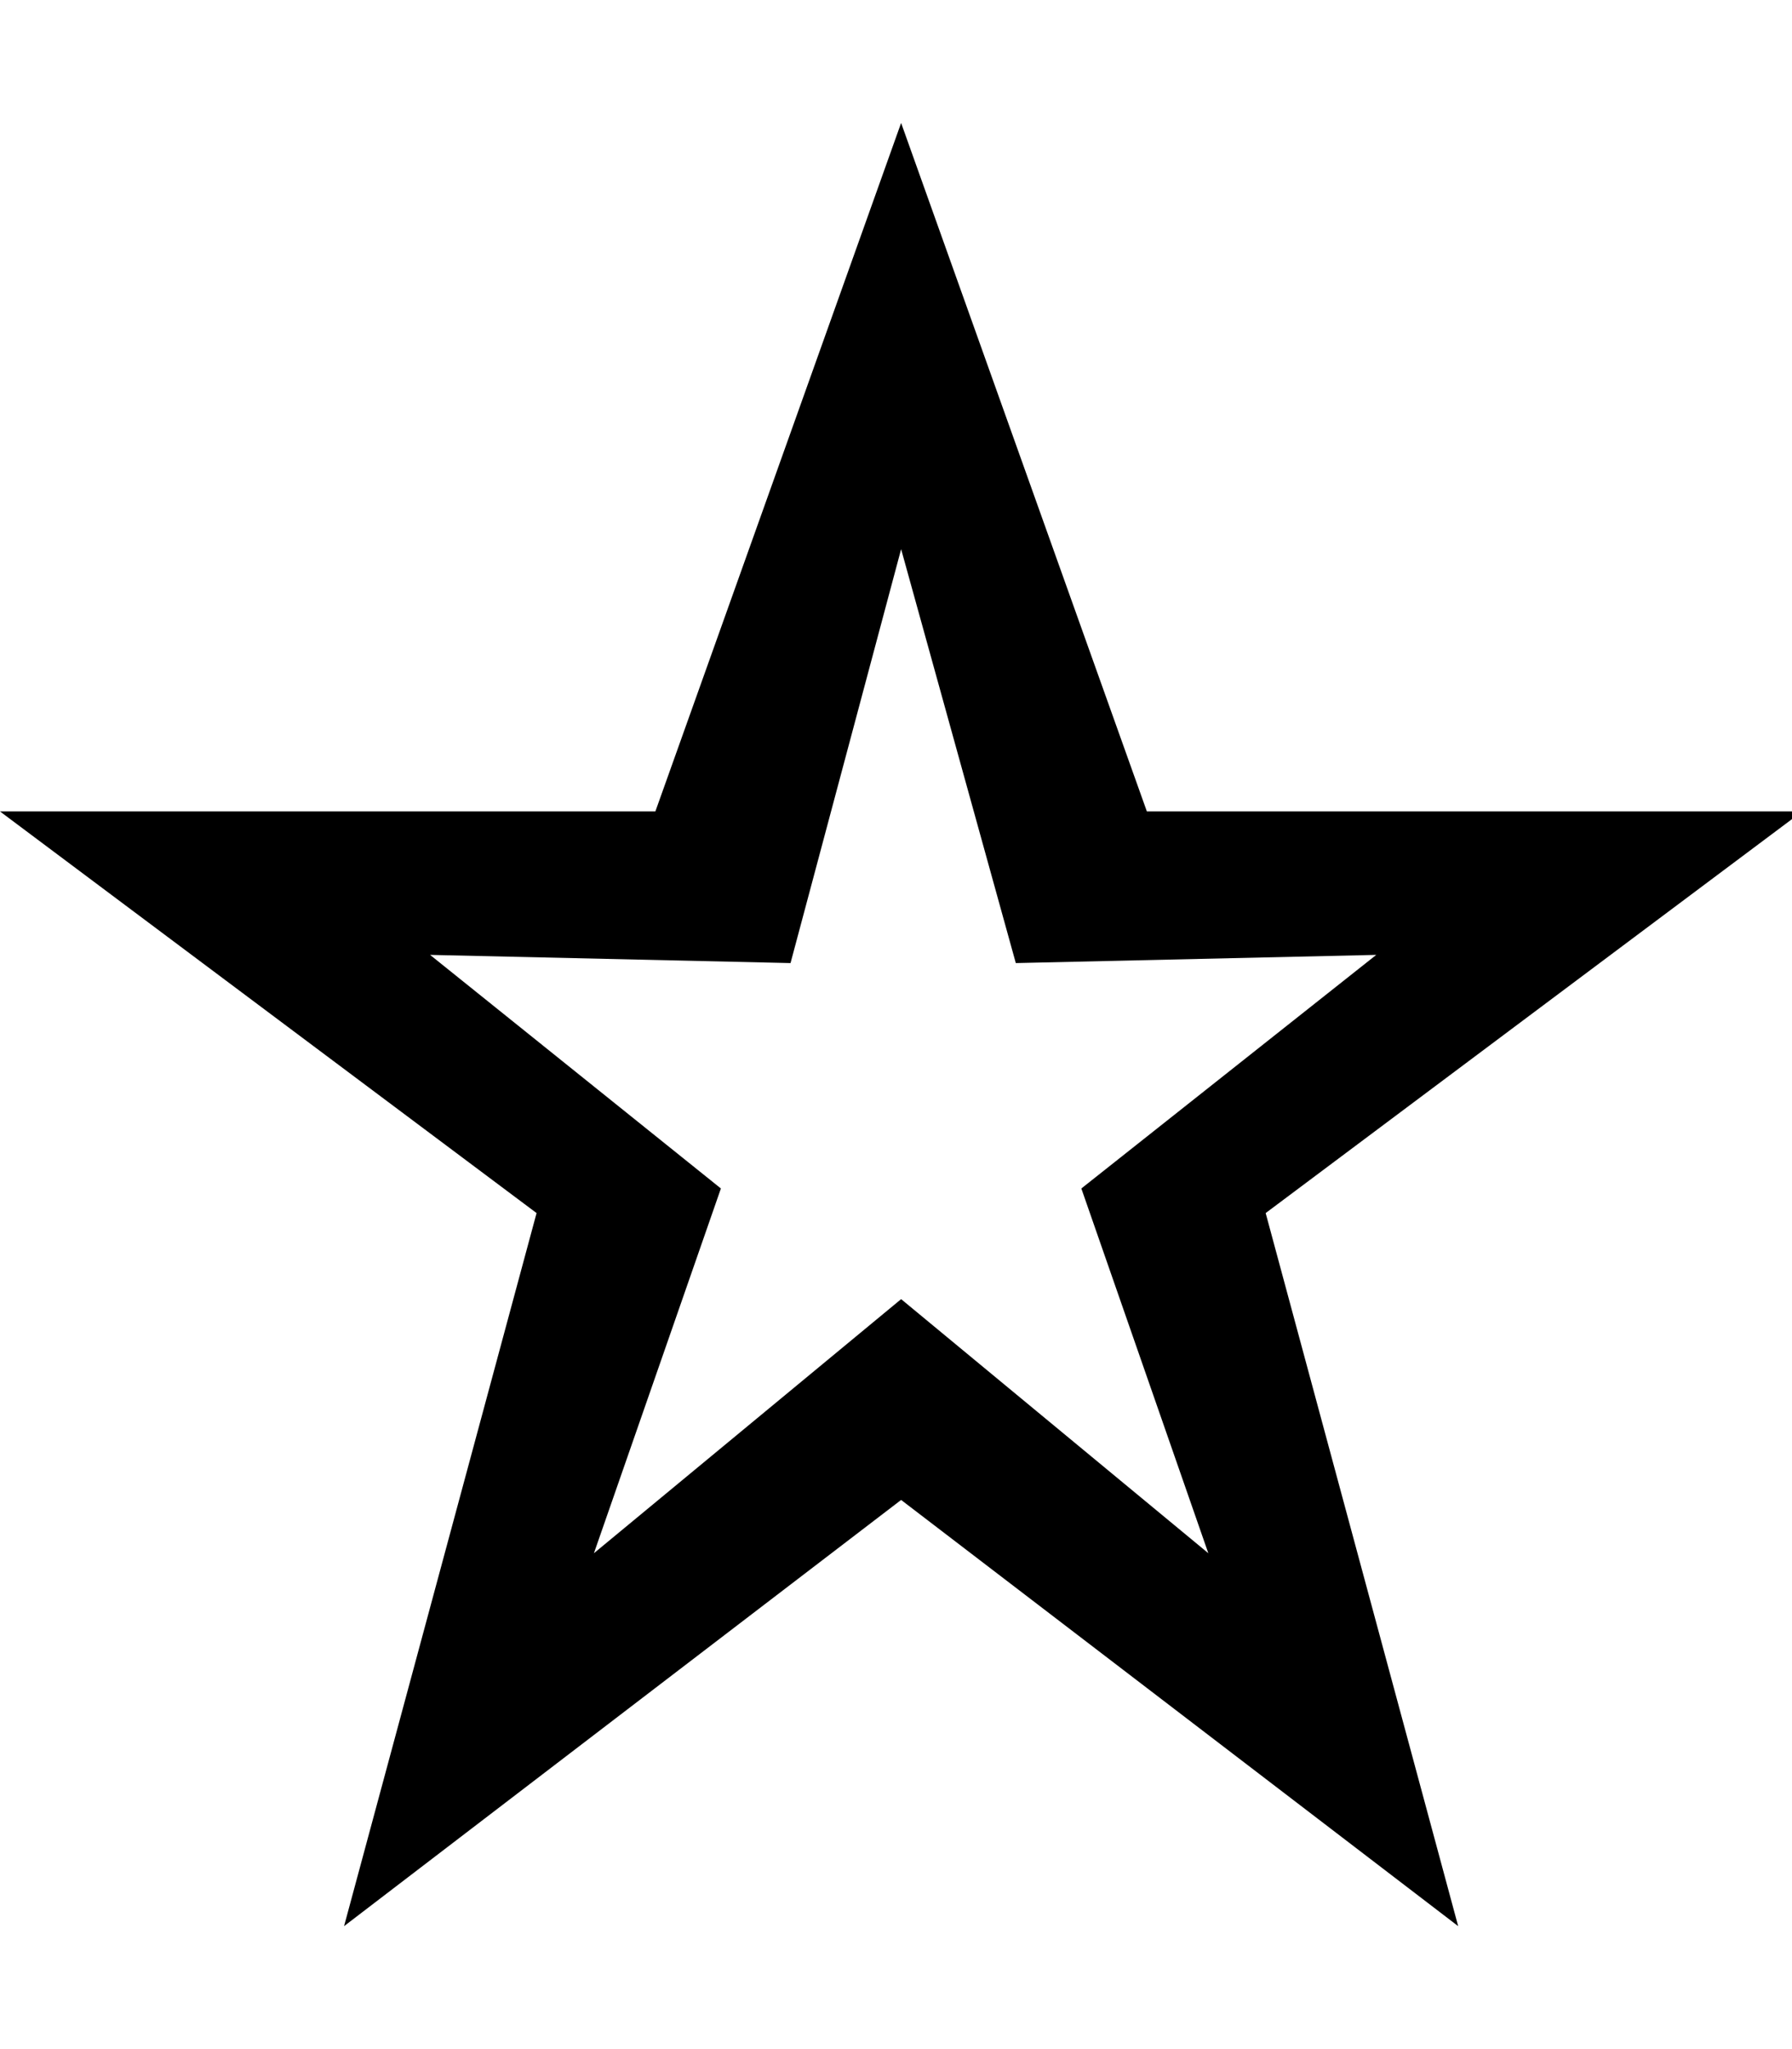 <!-- Generated by IcoMoon.io -->
<svg version="1.1" xmlns="http://www.w3.org/2000/svg" width="28" height="32" viewBox="0 0 28 32">
<path d="M28.16 12.672l-8.384 6.272 3.008 11.136-8.704-6.656-8.704 6.656 3.008-11.136-8.384-6.272h10.24l3.84-10.752 3.84 10.752h10.24zM14.080 20.288l4.8 3.968-1.984-5.696 4.608-3.648-5.632 0.128-1.792-6.464-1.728 6.464-5.632-0.128 4.544 3.648-1.984 5.696z"></path>
</svg>
